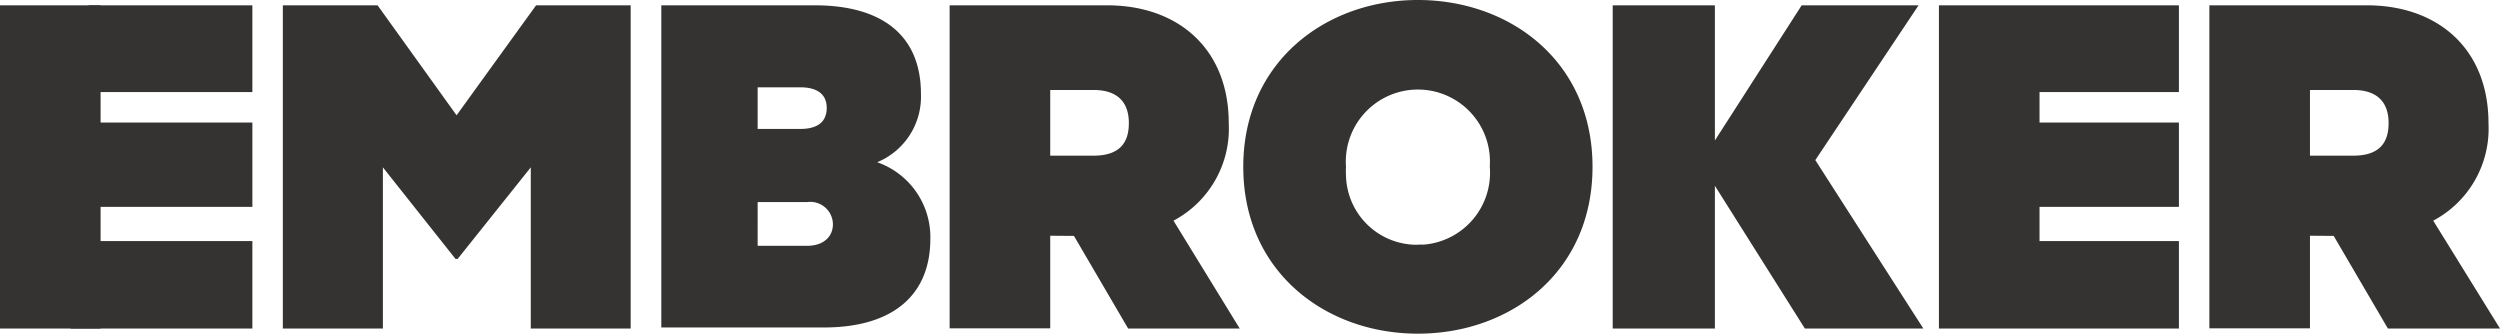 <svg xmlns="http://www.w3.org/2000/svg" viewBox="0 0 141.16 18.84"><path fill="#343332" d="M25.72 14.62l-4.1-5.17v9.1h-5.65V.3h5.35l4.46 6.21L30.27.3h5.34v18.25h-5.64v-9.1l-4.13 5.17h-.12zm26.81-1.13c0 3.24-2.2 5-6 5h-9.19V.3H46c3.8 0 6 1.69 6 5a4 4 0 01-2.47 3.86 4.48 4.48 0 013 4.37zm-7.34-6.21c1 0 1.49-.42 1.49-1.19s-.54-1.16-1.49-1.16h-2.41v2.35zm-2.41 6.6h2.79c.92 0 1.46-.51 1.46-1.22a1.28 1.28 0 00-1.46-1.25h-2.79zm16.52-.57v5.23h-5.68V.3h8.89c4 0 6.87 2.44 6.87 6.66a5.88 5.88 0 01-3.12 5.5L70 18.55h-6.3l-3.06-5.23zm0-4.52h2.44c1.49 0 2-.74 2-1.84s-.56-1.87-2-1.87H59.3zm37.53-.86l4.9-7.63h6.6l-5.83 8.74 6.1 9.51h-6.69l-5.08-8.06v8.06h-5.77V.3h5.77v7.63zm33.6 5.38v5.23h-5.68V.3h8.89c4 0 6.87 2.44 6.87 6.66a5.88 5.88 0 01-3.12 5.5l3.77 6.09h-6.33l-3.06-5.23zm0-4.52h2.44c1.49 0 2-.74 2-1.84s-.56-1.87-2-1.87h-2.44zM80.06 0c-5.2 0-9.86 3.49-9.86 9.42s4.65 9.42 9.86 9.42 9.86-3.46 9.86-9.42S85.26 0 80.06 0m0 13.82A4 4 0 0176 9.9a3.85 3.85 0 010-.48 4.07 4.07 0 118.12-.57 5.42 5.42 0 010 .57 4.07 4.07 0 01-3.71 4.39h-.35M0 .3v18.25h5.68V.3H0z"/><path fill="#343332" d="M4.25 11.68h10V6.92h-10v4.76zM5 5.2h9.25V.3H5v4.9zM3.99 18.55h10.26v-4.94H3.99v4.94zM123.03 5.2V.3h-13.55v18.25h13.55v-4.94h-7.87v-1.93h7.87V6.92h-7.87V5.2h7.87z"/></svg>